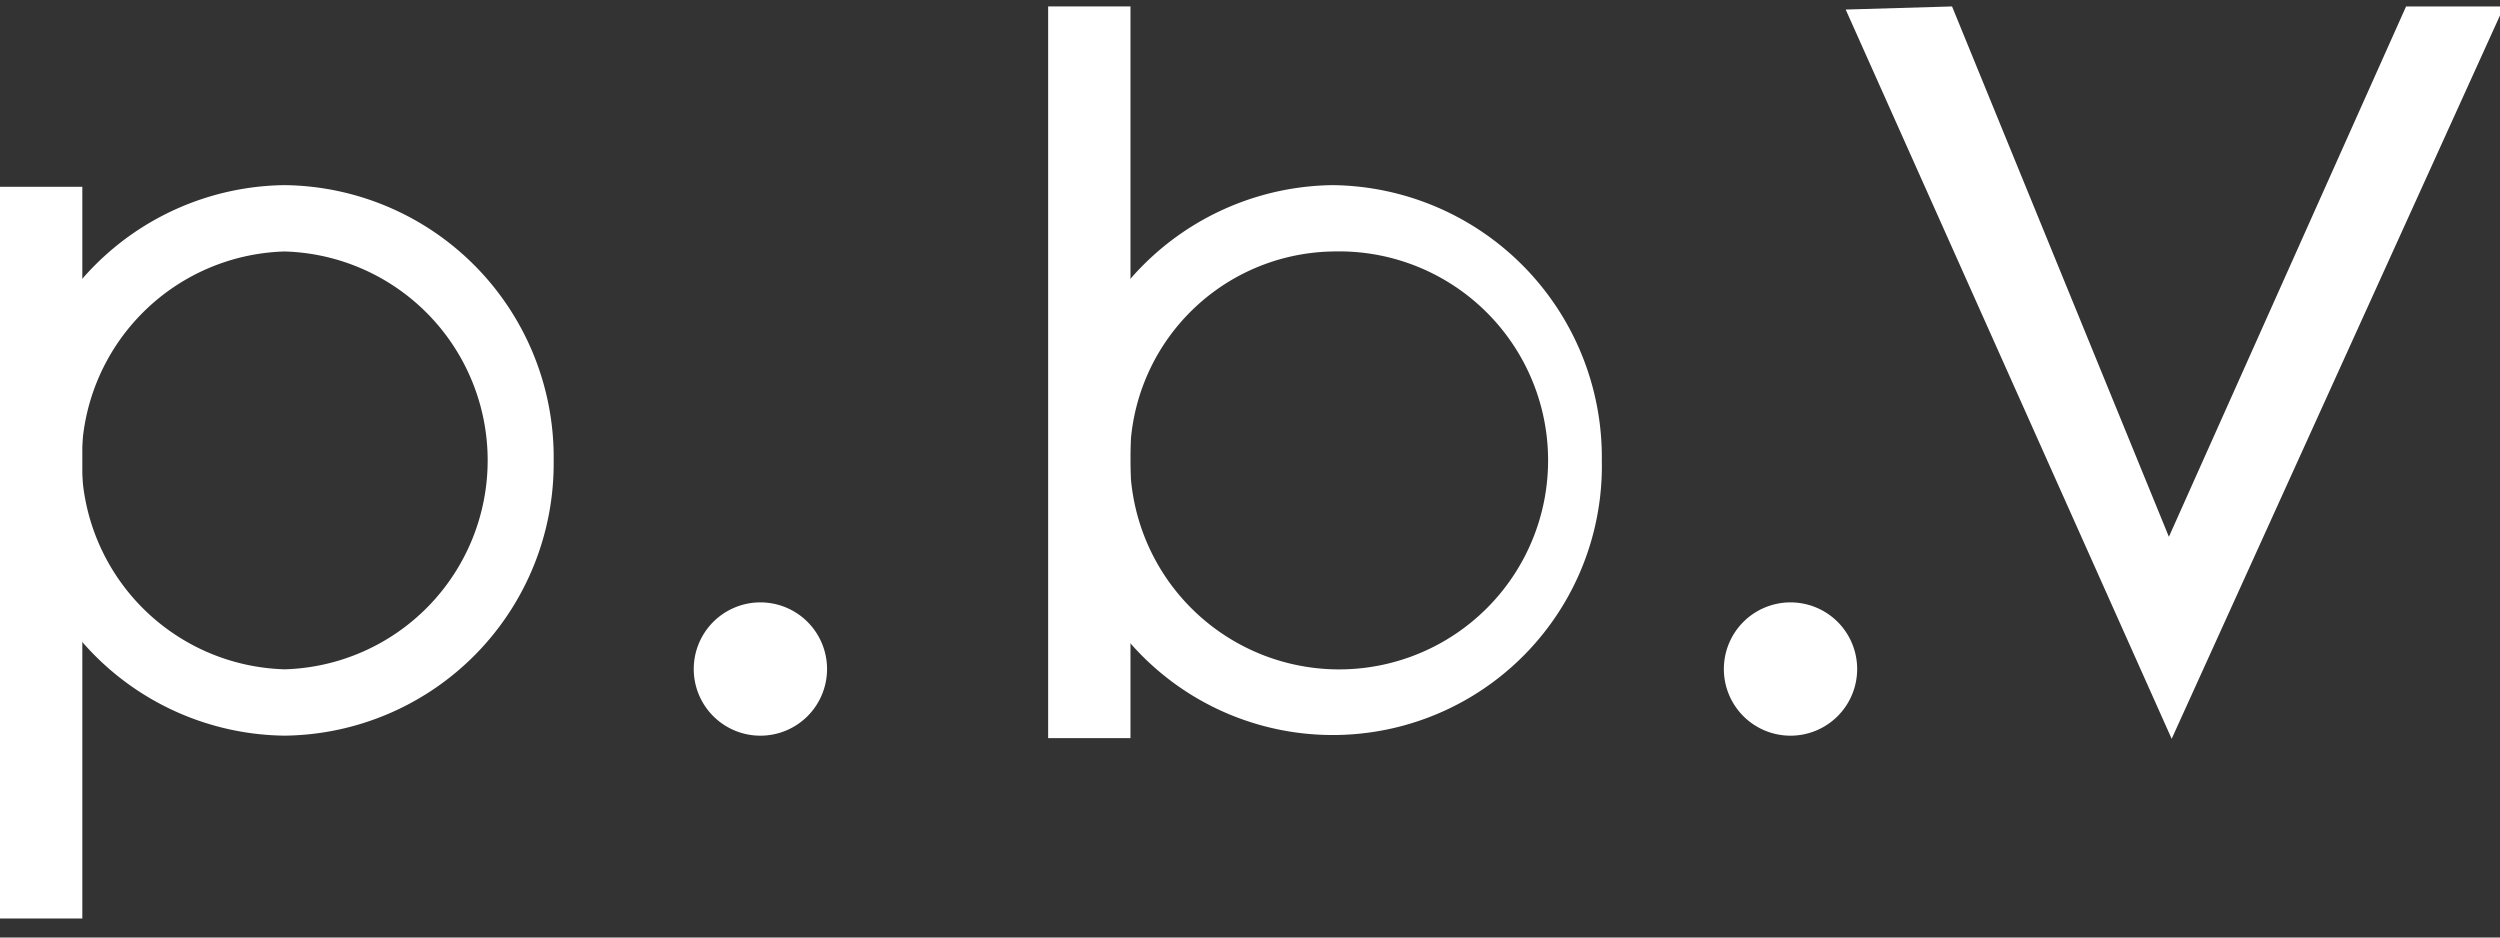 <svg id="logo" xmlns="http://www.w3.org/2000/svg" xmlns:xlink="http://www.w3.org/1999/xlink" width="88" height="33" viewBox="0 0 88 33">
  <rect x="0" y="0" width="88" height="33" fill="#333333" stroke="none"/>
  <defs>
    <clipPath id="clip-path">
      <rect id="長方形_1110" data-name="長方形 1110" width="88" height="33" fill="#fff"/>
    </clipPath>
  </defs>
  <rect id="長方形_1108" data-name="長方形 1108" width="2.898" height="25.756" transform="translate(0 6.575)" fill="#fff"/>
  <g id="グループ_2015" data-name="グループ 2015" transform="translate(0 0)">
    <g id="グループ_2014" data-name="グループ 2014" clip-path="url(#clip-path)">
      <path id="パス_118" data-name="パス 118" d="M10.411,13.112a7.357,7.357,0,0,1,0,14.708,7.357,7.357,0,0,1,0-14.708m0-2.335a9.581,9.581,0,0,0-9.47,9.689,9.581,9.581,0,0,0,9.47,9.689,9.581,9.581,0,0,0,9.47-9.689,9.581,9.581,0,0,0-9.47-9.689" transform="translate(-0.392 -4.26)" fill="#fff"/>
      <rect id="長方形_1109" data-name="長方形 1109" width="2.898" height="25.756" transform="translate(36.895 0.226)" fill="#fff"/>
      <path id="パス_119" data-name="パス 119" d="M73.617,13.112a7.357,7.357,0,1,1-7.135,7.354,7.255,7.255,0,0,1,7.135-7.354m0-2.335a9.581,9.581,0,0,0-9.47,9.689,9.472,9.472,0,1,0,18.94,0,9.581,9.581,0,0,0-9.47-9.689" transform="translate(-26.703 -4.26)" fill="#fff"/>
      <path id="パス_120" data-name="パス 120" d="M44.183,38.272h0m0-2.335a2.346,2.346,0,1,0,2.345,2.345,2.345,2.345,0,0,0-2.345-2.345" transform="translate(-17.416 -14.733)" fill="#fff"/>
      <path id="パス_121" data-name="パス 121" d="M106.3,38.272h0m0-2.335a2.346,2.346,0,1,0,2.345,2.345,2.345,2.345,0,0,0-2.345-2.345" transform="translate(-43.273 -14.733)" fill="#fff"/>
      <path id="パス_122" data-name="パス 122" d="M111.3.109,115.044,0l7.633,18.668L131.026,0h3.449l-11.7,25.779Z" transform="translate(-46.332 0.227)" fill="#fff"/>
    </g>
  </g>
</svg>
